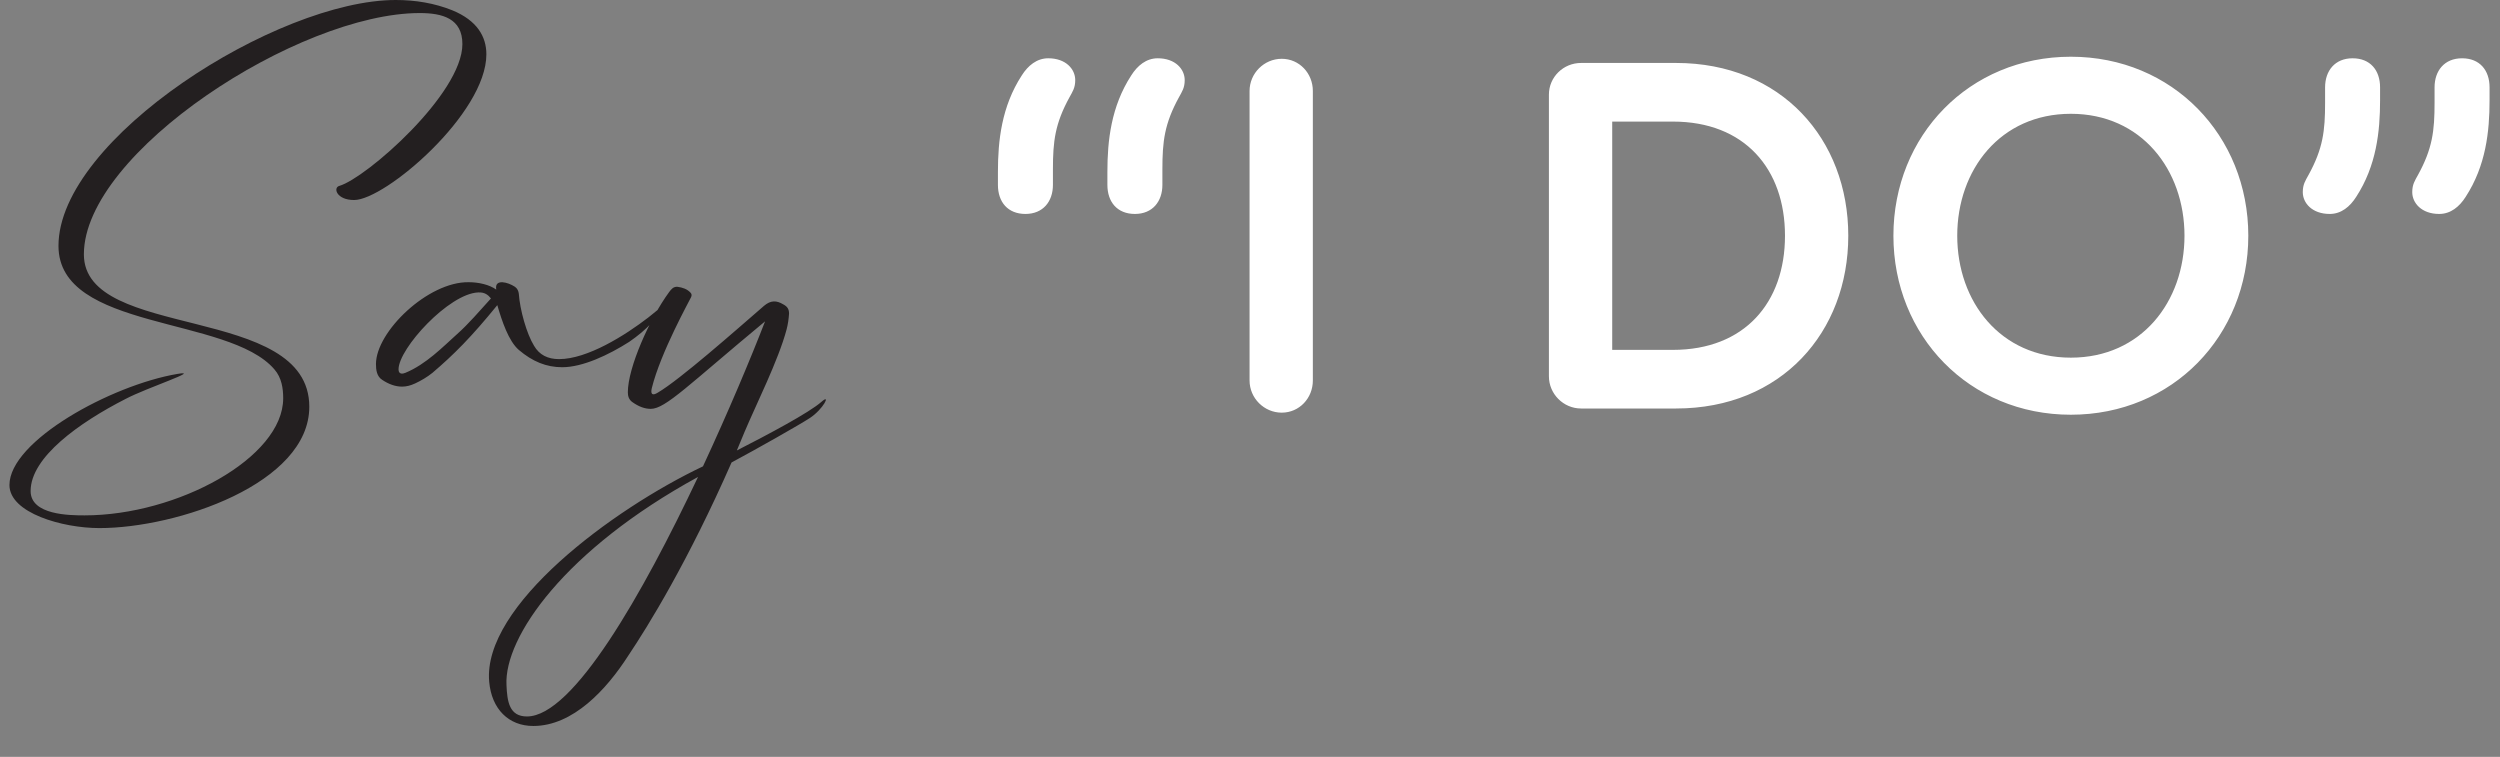 <?xml version="1.0" encoding="iso-8859-1"?>
<!-- Generator: Adobe Illustrator 29.6.1, SVG Export Plug-In . SVG Version: 9.03 Build 0)  -->
<svg version="1.1" id="Layer_1" xmlns="http://www.w3.org/2000/svg" xmlns:xlink="http://www.w3.org/1999/xlink" x="0px" y="0px"
	 viewBox="0 0 500 151.376" style="enable-background:new 0 0 500 151.376;" xml:space="preserve">
<rect x="0" y="0" width="500" height="151.376" fill="#808080" stroke="none"/>
<g>
	<path style="fill:#FFFFFF;" d="M497.912,20.063v-2.596c0-3.424-1.974-5.81-5.5-5.81c-3.529,0-5.5,2.491-5.5,5.81v3.114
		c0,5.602-0.415,9.132-3.322,14.424c-0.623,1.14-1.14,1.868-1.14,3.424c0,2.178,1.868,4.36,5.395,4.36
		c2.284,0,4.047-1.453,5.292-3.427C497.184,33.136,497.912,26.288,497.912,20.063 M476.015,20.063v-2.596
		c0-3.424-1.971-5.81-5.497-5.81c-3.529,0-5.5,2.491-5.5,5.81v3.114c0,5.602-0.415,9.132-3.321,14.424
		c-0.623,1.14-1.14,1.868-1.14,3.424c0,2.178,1.866,4.36,5.395,4.36c2.284,0,4.047-1.453,5.292-3.427
		C475.29,33.136,476.015,26.288,476.015,20.063 M436.898,47.145c0,13.178-8.614,24.386-22.725,24.386
		c-14.114,0-22.725-11.207-22.725-24.386s8.611-24.386,22.725-24.386C428.284,22.759,436.898,33.966,436.898,47.145 M449.661,47.145
		c0-20.026-15.152-35.801-35.488-35.801c-20.339,0-35.491,15.775-35.491,35.801s15.152,35.801,35.491,35.801
		C434.509,82.945,449.661,67.171,449.661,47.145 M356.998,47.145c0,13.386-8.096,22.83-22.415,22.83h-12.14V24.317h12.14
		C348.902,24.317,356.998,33.759,356.998,47.145 M369.656,47.145c0-19.301-13.386-34.555-34.45-34.555h-18.991
		c-3.526,0-6.433,2.804-6.433,6.33v56.347c0,3.526,2.906,6.433,6.433,6.433h18.991C356.27,81.7,369.656,66.446,369.656,47.145
		 M262.57,76.097V18.195c0-3.529-2.696-6.436-6.225-6.436c-3.529,0-6.433,2.906-6.433,6.436v57.903c0,3.526,2.904,6.433,6.433,6.433
		C259.874,82.53,262.57,79.624,262.57,76.097 M199.585,34.382v2.594c0,3.424,1.971,5.813,5.5,5.813c3.526,0,5.5-2.491,5.5-5.813
		v-3.111c0-5.605,0.415-9.132,3.319-14.424c0.623-1.143,1.143-1.869,1.143-3.424c0-2.181-1.868-4.36-5.398-4.36
		c-2.281,0-4.047,1.453-5.292,3.424C200.31,21.306,199.585,28.156,199.585,34.382 M221.479,34.382v2.594
		c0,3.424,1.971,5.813,5.5,5.813c3.529,0,5.5-2.491,5.5-5.813v-3.111c0-5.605,0.415-9.132,3.319-14.424
		c0.623-1.143,1.143-1.869,1.143-3.424c0-2.181-1.868-4.36-5.398-4.36c-2.281,0-4.047,1.453-5.292,3.424
		C222.205,21.306,221.479,28.156,221.479,34.382"/>
	<path style="fill:#231F20;" d="M105.388,143.292c-3.526,0-3.95-2.962-4.091-6.278c-0.495-9.596,11.711-27.093,38.309-41.627
		C128.528,118.809,114.63,143.292,105.388,143.292 M106.659,145.196c7.972,0,14.673-7.338,18.977-14.039
		c4.022-5.998,11.994-18.908,20.674-38.663c5.007-2.682,13.616-7.548,15.661-8.891c2.682-1.763,4.304-5.007,2.328-3.244
		c-2.469,2.187-10.723,6.56-16.932,9.735l1.553-3.737c2.256-5.364,6.773-14.324,8.395-20.461c0.282-1.06,0.423-2.118,0.493-3.175
		c0-0.919-0.352-1.412-1.129-1.835c-1.409-0.847-2.538-0.847-3.878,0.282c-5.788,5.01-16.793,14.745-21.239,17.355
		c-1.127,0.706-1.481,0.282-1.199-0.916c1.763-7.125,7.548-17.496,7.831-18.133c0.141-0.282,0.213-0.634-0.069-0.916
		c-0.706-0.775-1.622-1.057-2.61-1.198c-0.847-0.072-1.27,0.493-1.694,1.057c-3.881,5.292-8.254,15.099-8.254,20.037
		c0,0.775,0.21,1.481,0.916,1.974c1.199,0.847,2.4,1.342,3.67,1.342c2.962,0,7.617-4.869,22.858-17.499
		c-2.893,7.479-7.338,18.064-12.417,28.997c-17.992,8.539-44.165,27.871-42.754,43.108
		C98.333,141.811,101.721,145.196,106.659,145.196 M81.05,74.574c-0.495,0.21-1.342,0.352-1.342-0.706
		c0-4.163,10.089-15.168,15.946-15.382c1.27-0.069,1.976,0.496,2.538,1.201c-2.256,2.469-4.443,5.079-6.842,7.197
		C88.667,69.282,85.21,72.88,81.05,74.574 M80.413,77.326c0.847,0,1.694-0.213,2.61-0.637c1.201-0.562,2.4-1.268,3.457-2.115
		c4.304-3.67,7.761-7.128,12.982-13.546c0.919,3.175,2.259,7.197,4.304,8.96c2.751,2.328,5.503,3.457,8.678,3.457
		c4.094,0,9.314-2.469,13.405-5.079c1.622-1.129,3.247-2.4,4.515-3.881c0.565-0.634,1.129-1.34,1.484-2.187
		c0-0.072,0.21-0.213,0-0.354c-0.141-0.069-0.213,0-0.354,0.072c-0.634,0.493-1.27,1.057-1.835,1.481
		c-4.656,3.598-12.204,8.326-17.848,8.326c-2.259,0-3.953-0.847-5.01-2.682c-1.481-2.397-2.821-7.197-3.034-10.372
		c-0.069-0.565-0.282-1.057-0.775-1.409c-0.778-0.496-1.625-0.847-2.541-0.919c-0.775,0-1.412,0.282-1.199,1.481
		c-1.342-0.985-3.529-1.481-5.503-1.481c-8.116-0.141-18.556,9.879-18.556,16.37c0,1.127,0.141,2.469,1.27,3.175
		C77.733,76.833,79.073,77.326,80.413,77.326 M19.881,105.617c15.523,0,41.979-8.891,41.979-24.269
		c0-20.743-45.084-13.123-45.084-30.478c0-20.392,42.967-48.259,67.167-48.259c4.515,0,8.536,1.06,8.536,6.209
		c0,9.948-19.259,26.81-24.624,28.363c-1.268,0.352-0.562,2.821,2.964,2.821c6.209,0,26.456-17.283,26.456-29.138
		c0-3.526-1.832-6.773-6.842-8.819C86.904,0.637,83.095,0,79.145,0c-23.708,0-67.45,27.727-67.45,49.175
		c0,17.004,34.007,13.97,43.18,24.693c1.481,1.694,1.763,3.881,1.763,5.785c0,11.924-21.236,23.422-39.723,23.422
		c-3.034,0-10.792-0.069-10.792-4.866c0-6.773,9.735-13.688,18.977-18.415c4.445-2.328,15.382-5.857,10.372-5.01
		C22.208,77.043,1.889,88.19,1.889,97.009C1.889,102.583,12.473,105.617,19.881,105.617"/>
</g>
</svg>
